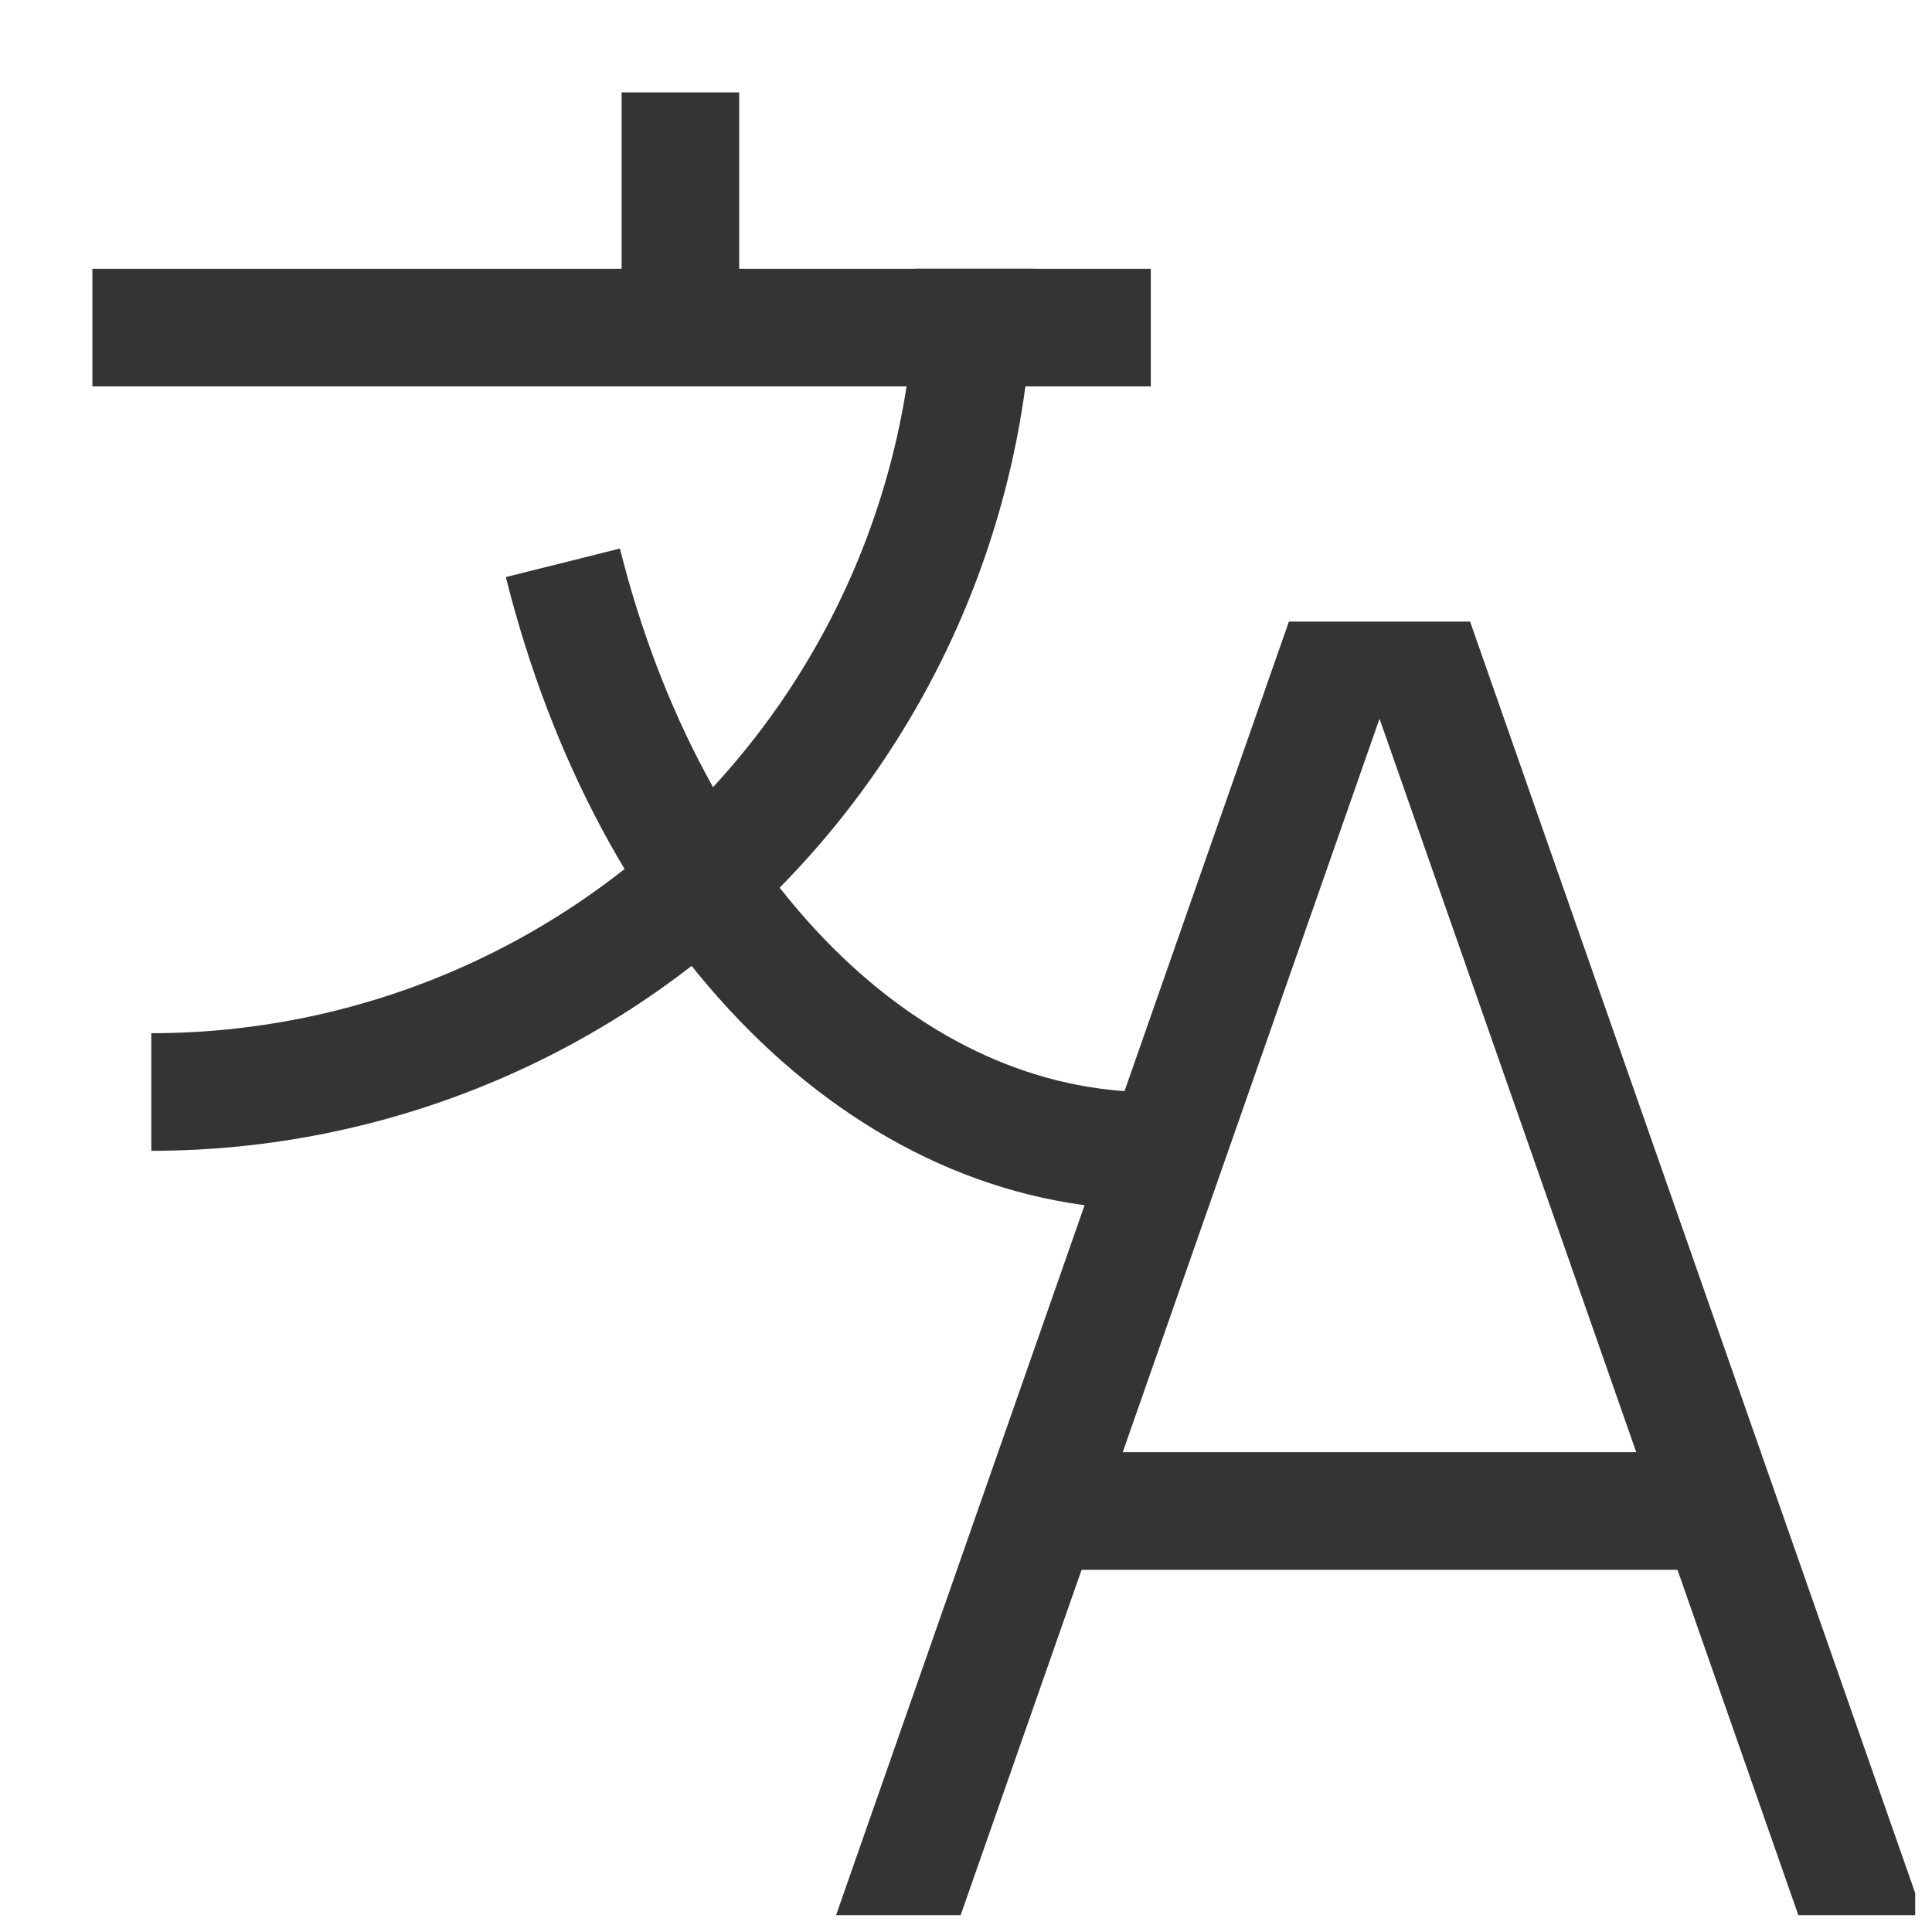 <svg width="23" height="23" viewBox="0 0 23 23" fill="none" xmlns="http://www.w3.org/2000/svg">
<g clip-path="url(#clip0_4761_15513)">
<path d="M8.1 1.1V3.9" stroke="#343434" stroke-width="1.4"/>
<path d="M1.1 3.9H13.7" stroke="#343434" stroke-width="1.4"/>
<path d="M11.601 3.2C11.601 5.799 10.568 8.292 8.73 10.13C6.893 11.967 4.4 13 1.801 13" stroke="#343434" stroke-width="1.4"/>
<path d="M6.701 6.7C7.213 8.747 8.161 10.519 9.415 11.773C10.668 13.027 12.166 13.7 13.701 13.7" stroke="#343434" stroke-width="1.4"/>
<path fill-rule="evenodd" clip-rule="evenodd" d="M15.344 7.4L9.953 22.8H11.436L12.876 18.688H19.97L21.409 22.8H22.892L17.501 7.4H15.344ZM19.479 17.288L16.423 8.556L13.366 17.288H19.479Z" fill="#343434"/>
</g>
<defs>
<clipPath id="clip0_4761_15513">
<rect width="22.4" height="22.4" fill="white" transform="translate(0.4 0.4)"/>
</clipPath>
</defs>
</svg>
